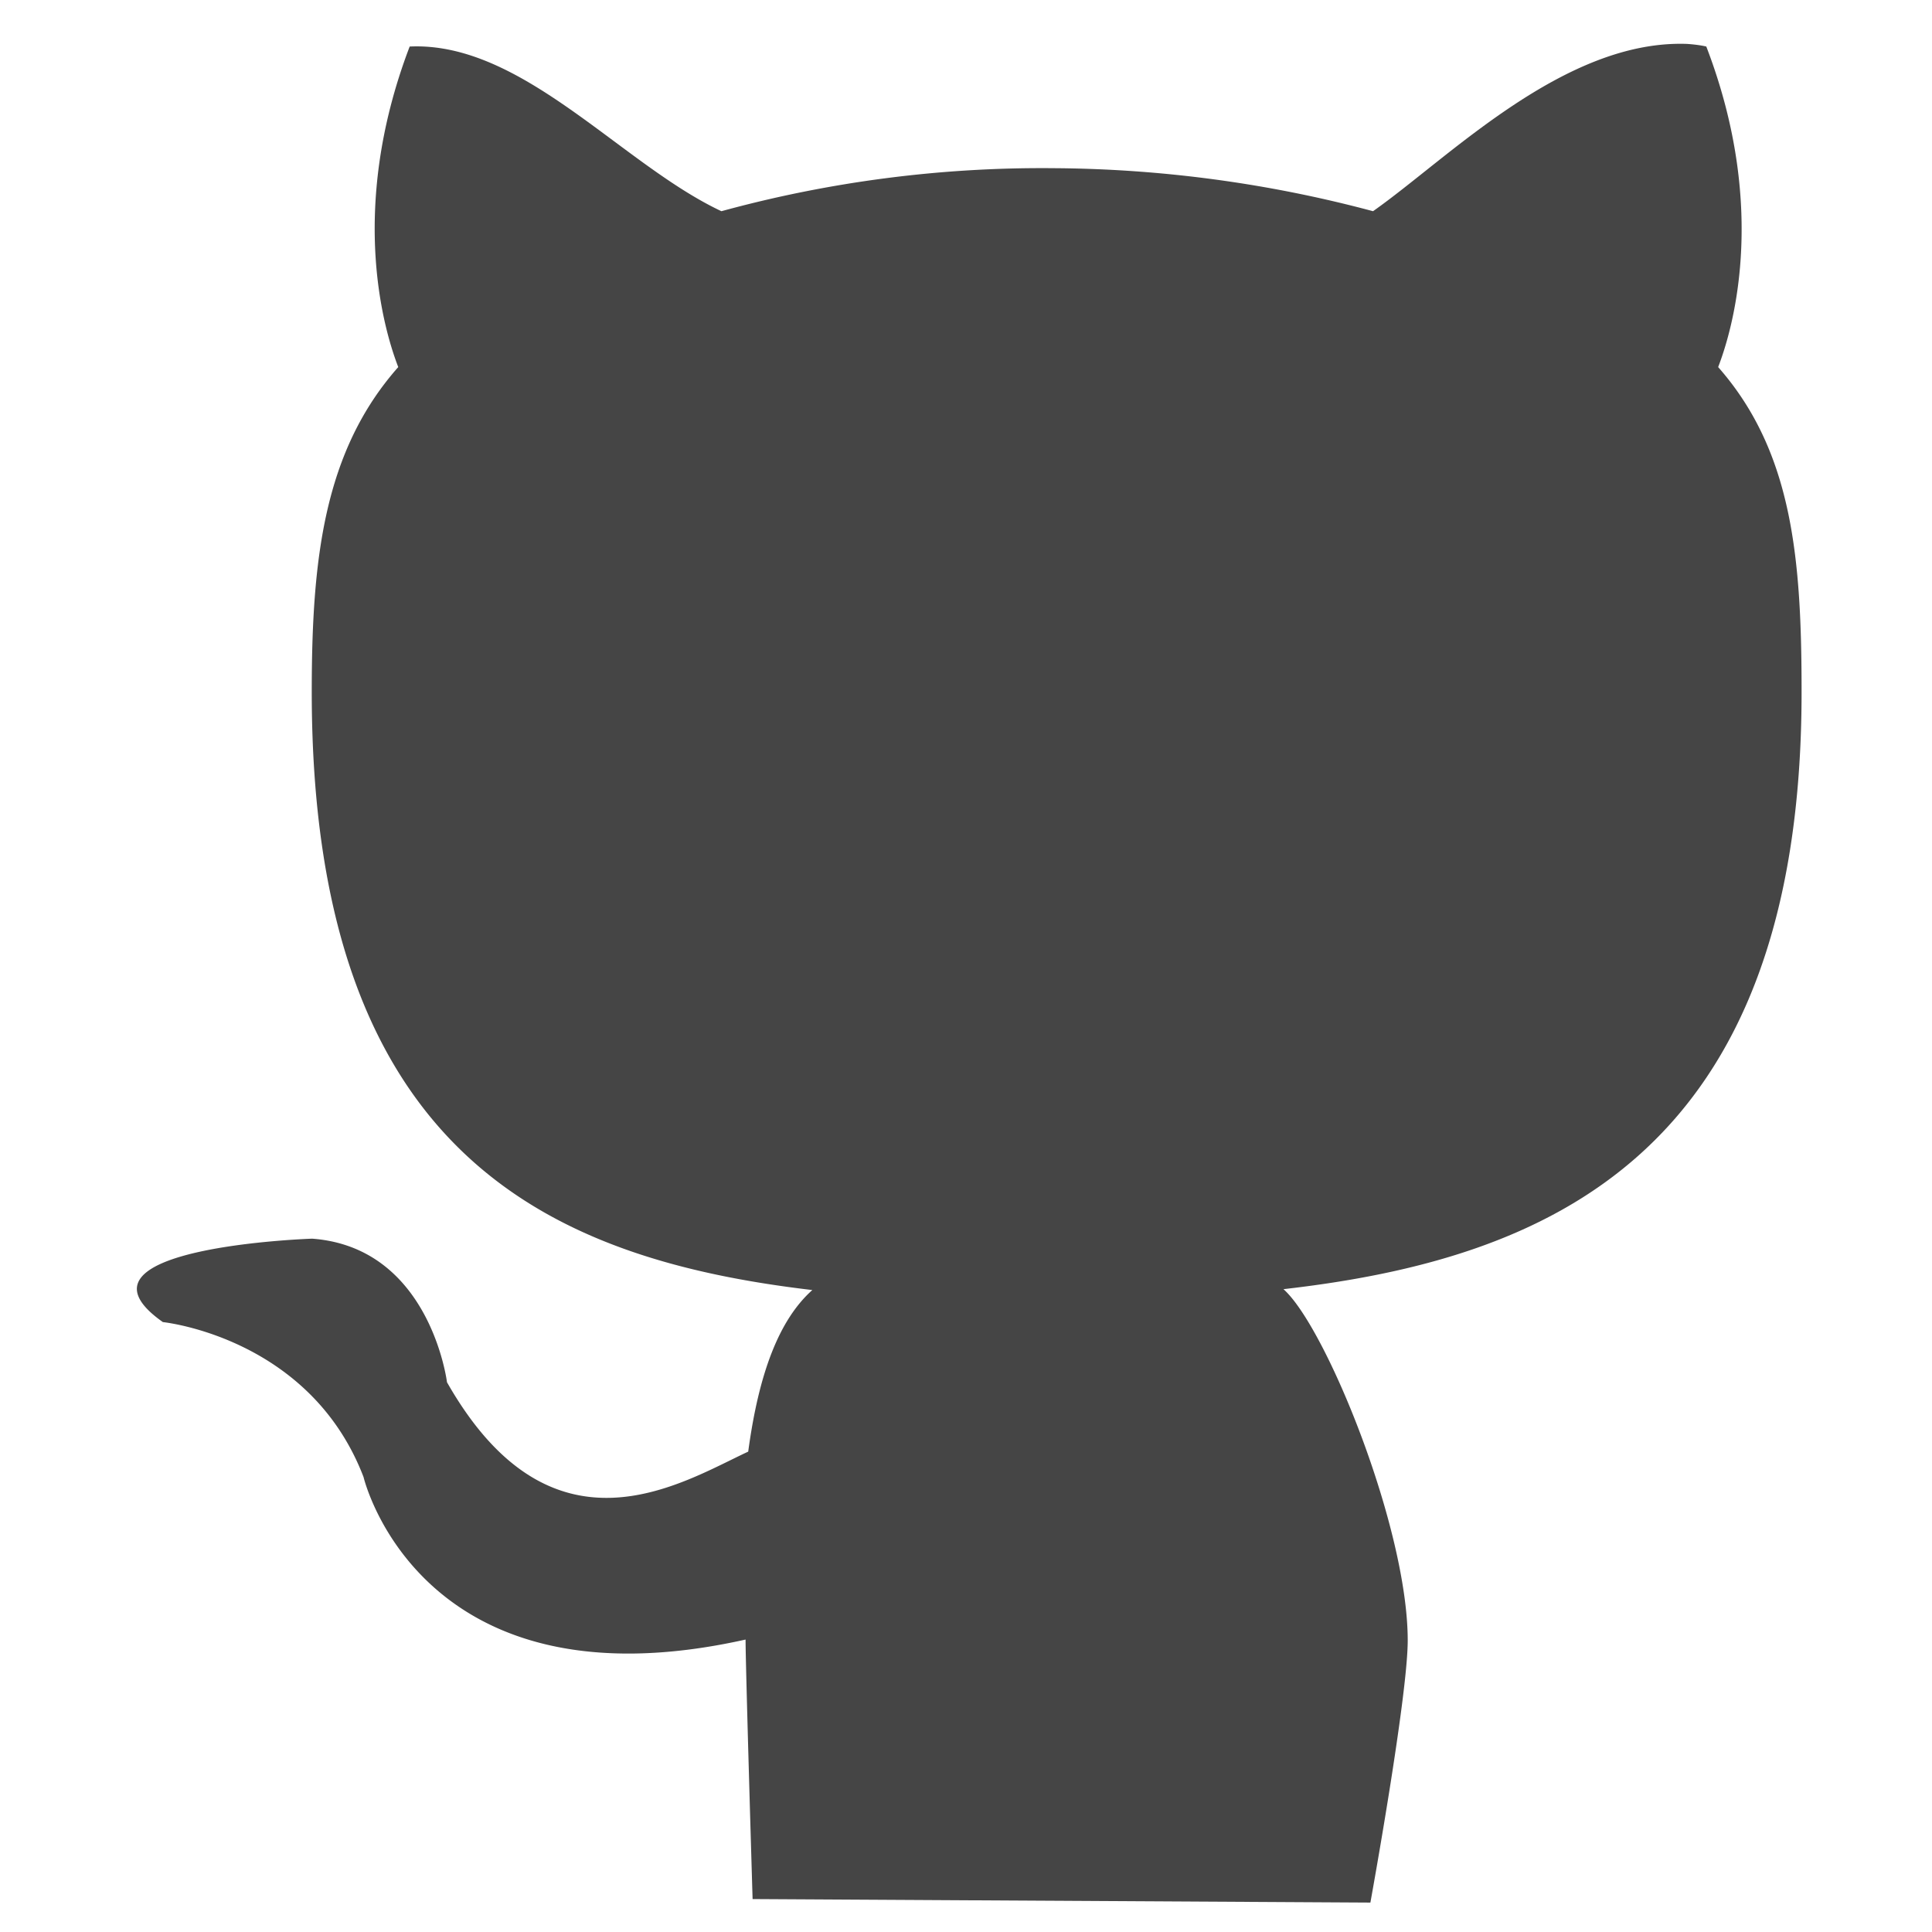 <?xml version="1.0" encoding="UTF-8" standalone="no"?>
<svg
   xmlns:dc="http://purl.org/dc/elements/1.1/"
   xmlns:cc="http://creativecommons.org/ns#"
   xmlns:rdf="http://www.w3.org/1999/02/22-rdf-syntax-ns#"
   xmlns:svg="http://www.w3.org/2000/svg"
   xmlns="http://www.w3.org/2000/svg"
   xmlns:sodipodi="http://sodipodi.sourceforge.net/DTD/sodipodi-0.dtd"
   xmlns:inkscape="http://www.inkscape.org/namespaces/inkscape"
   width="22"
   height="22"
   version="1.1"
   id="svg4"
   sodipodi:docname="folder-github.svg">
  <defs
     id="defs8" />
  <sodipodi:namedview
     pagecolor="#ffffff"
     bordercolor="#666666"
     borderopacity="1"
     objecttolerance="10"
     gridtolerance="10"
     guidetolerance="10"
     inkscape:pageopacity="0"
     inkscape:pageshadow="2"
     inkscape:window-width="640"
     inkscape:window-height="480"
     id="namedview6" />
  <path
     d="M19.21.5c-1.4-.05-2.715 1.3-3.575 1.905a14.385 14.385 0 0 0-3.645-.49 13.835 13.835 0 0 0-3.775.49C7.075 1.87 5.945.47 4.665.53c-.725 1.9-.265 3.3-.13 3.65-.85.96-.985 2.195-.985 3.7 0 5.28 2.73 6.46 5.7 6.81-.38.34-.61.95-.73 1.84-.765.355-2.235 1.31-3.43-.79 0 0-.19-1.535-1.535-1.635 0 0-2.915.095-1.7.95 0 0 1.675.17 2.285 1.765 0 0 .63 2.68 4.35 1.85 0 .305.08 2.955.08 2.955l7.035.04s.425-2.34.425-2.985c0-1.285-.935-3.575-1.415-4 2.98-.34 5.9-1.51 5.9-6.8 0-1.51-.1-2.735-.95-3.7.135-.35.595-1.75-.135-3.65 0 0-.075-.02-.22-.03z"
     fill="#454545"
     id="path2" />
</svg>
